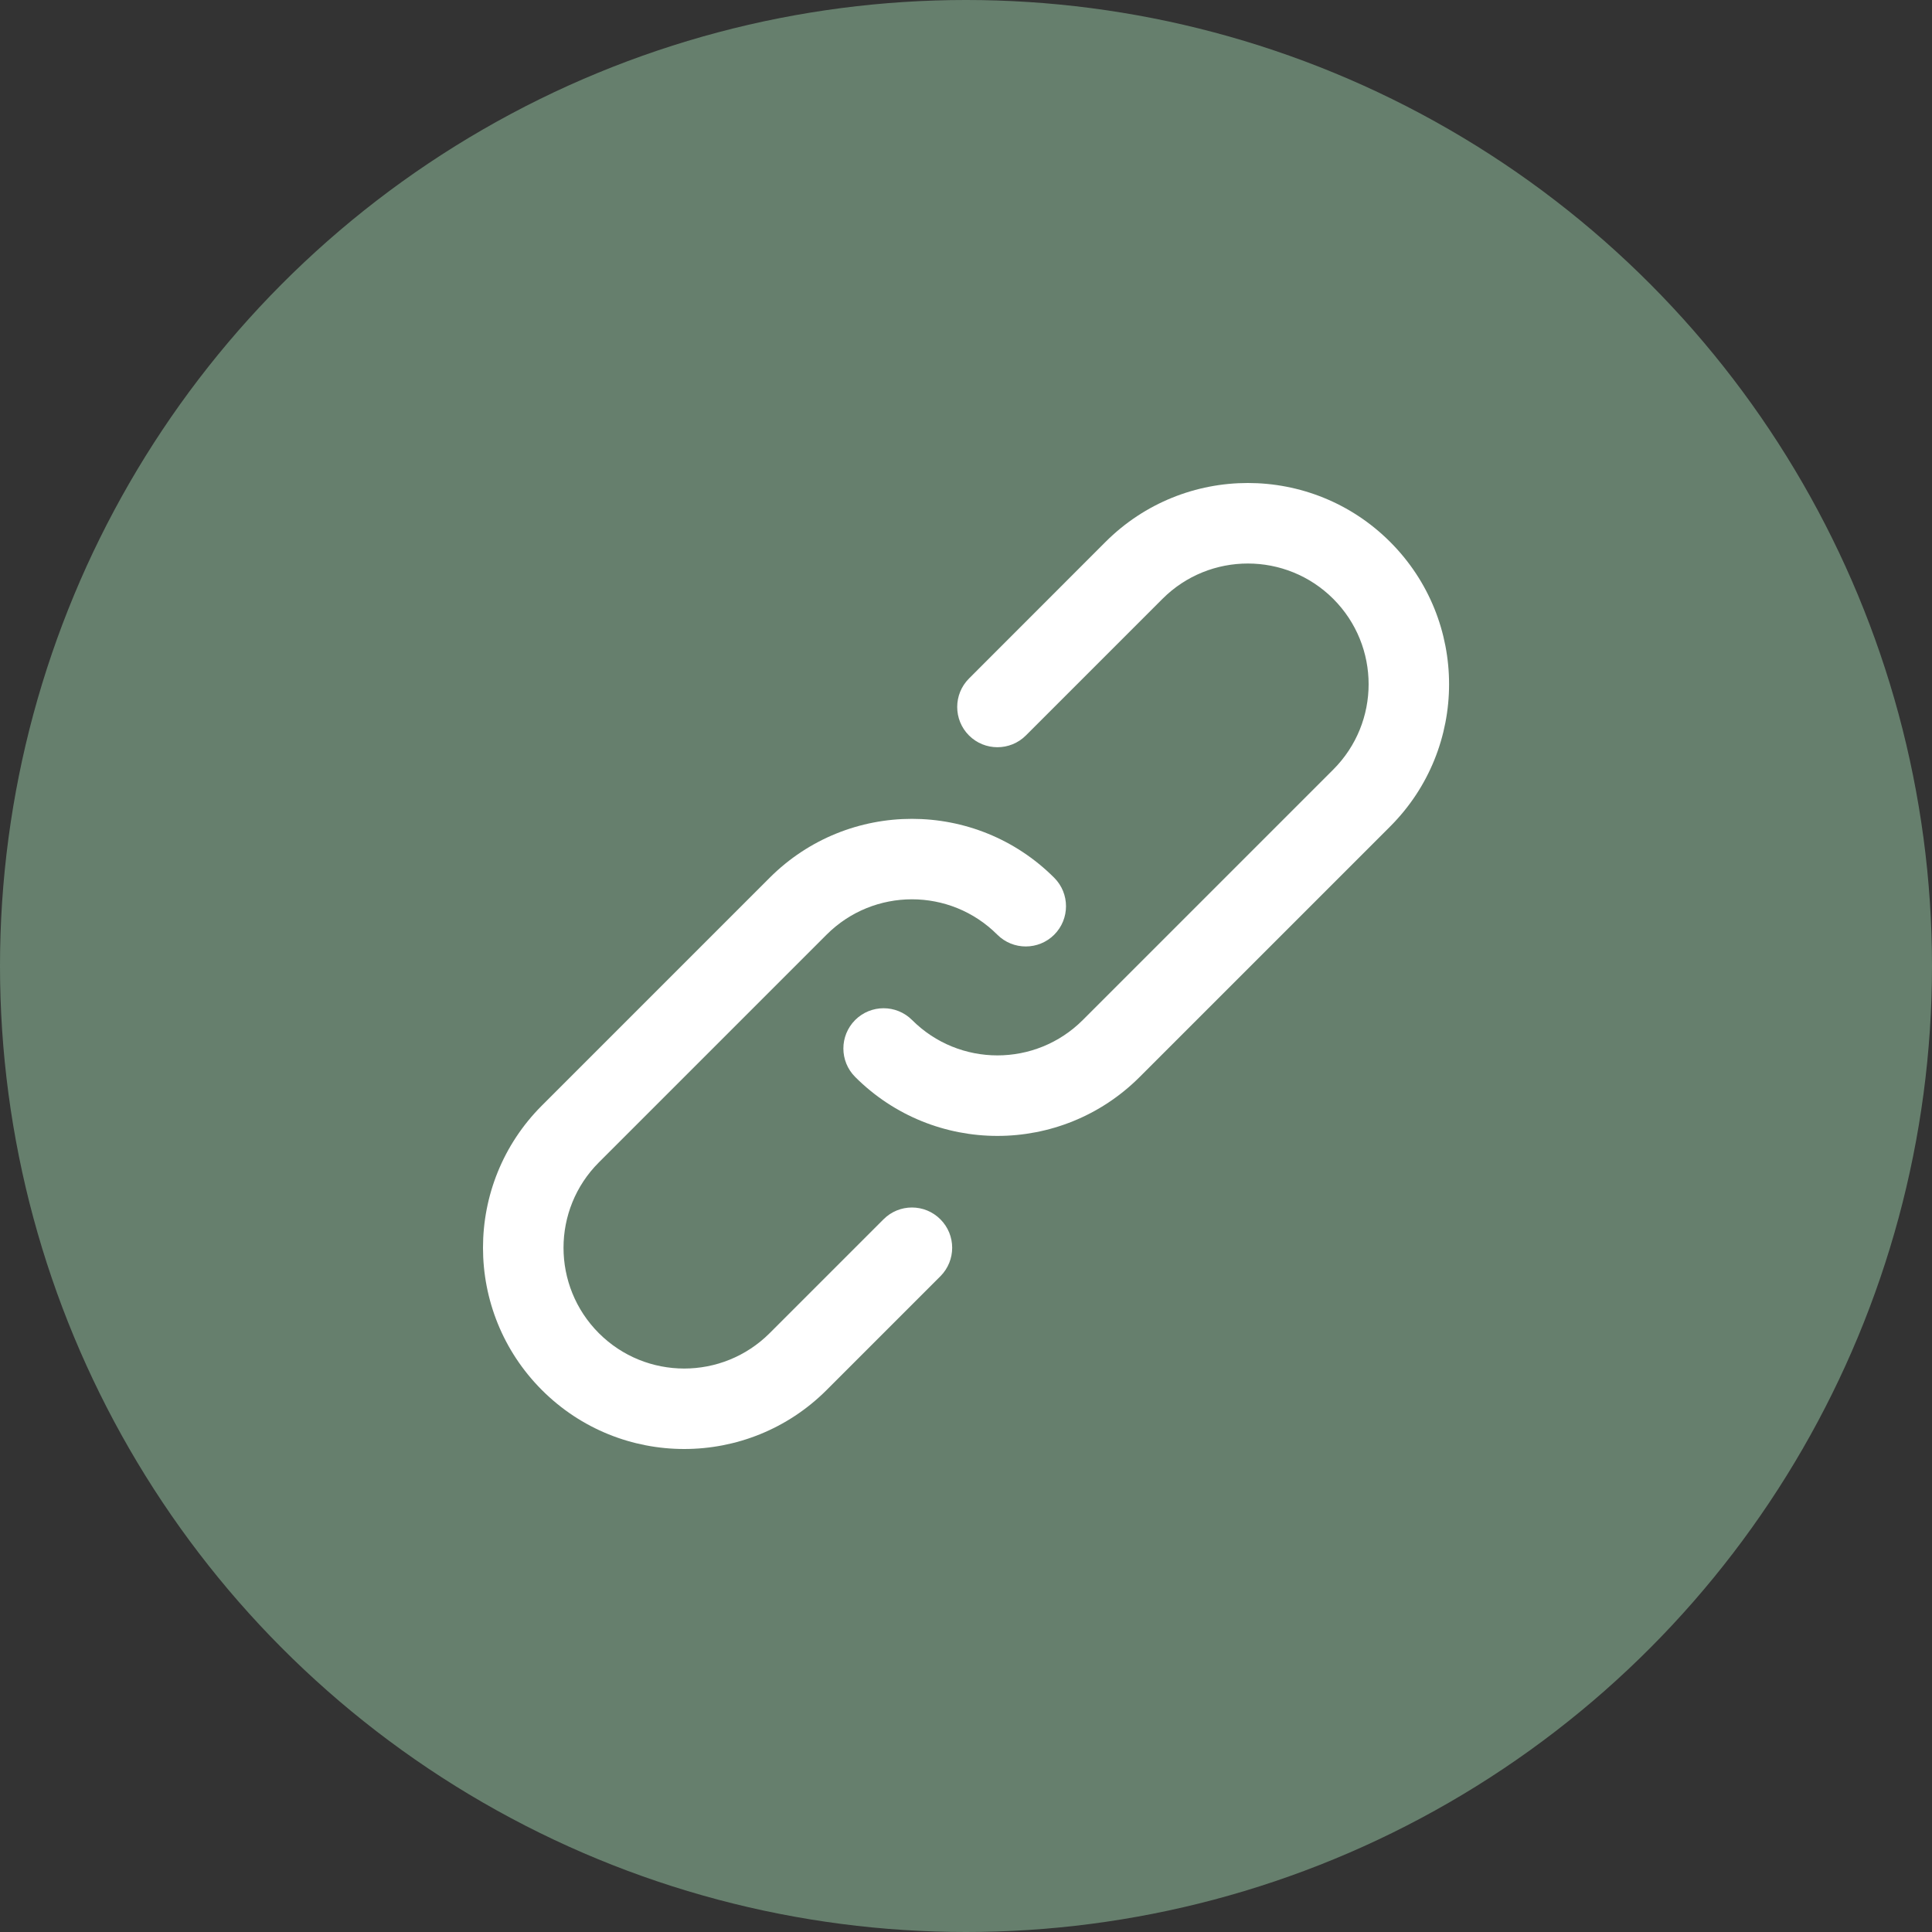 <svg width="24" height="24" viewBox="0 0 24 24" fill="none" xmlns="http://www.w3.org/2000/svg">
<rect x="0" y="0" width="24" height="24" fill="#333333" stroke="none"/>
<g id="Coppy">
<g id="Group 4744">
<circle id="Ellipse 73" cx="12" cy="12" r="12" fill="#667F6D"/>
<g id="Group">
<g id="Group_2">
<g id="Group_3">
<path id="Vector" d="M10.975 15.147L9.561 16.561C8.974 17.147 8.025 17.147 7.439 16.561C6.854 15.975 6.854 15.025 7.439 14.44L10.268 11.611C10.854 11.025 11.803 11.025 12.389 11.611C12.584 11.806 12.901 11.806 13.096 11.611C13.291 11.416 13.291 11.099 13.096 10.904C12.12 9.928 10.537 9.928 9.561 10.904L6.732 13.733C5.756 14.709 5.756 16.291 6.732 17.268C7.708 18.244 9.291 18.244 10.268 17.268L11.682 15.854C11.877 15.658 11.877 15.342 11.682 15.147C11.487 14.951 11.17 14.951 10.975 15.147Z" fill="white"/>
<path id="Vector_2" d="M17.269 6.732C16.293 5.756 14.71 5.756 13.733 6.732L12.037 8.429C11.842 8.624 11.842 8.941 12.037 9.136C12.232 9.331 12.549 9.331 12.744 9.136L14.441 7.439C15.026 6.854 15.976 6.854 16.562 7.439C17.148 8.025 17.148 8.974 16.562 9.56L13.451 12.671C12.865 13.257 11.916 13.257 11.33 12.671C11.135 12.476 10.818 12.476 10.623 12.671C10.428 12.867 10.428 13.183 10.623 13.378C11.599 14.355 13.182 14.355 14.158 13.378L17.269 10.267C18.245 9.291 18.245 7.708 17.269 6.732Z" fill="white"/>
</g>
</g>
</g>
</g>
</g>
</svg>
